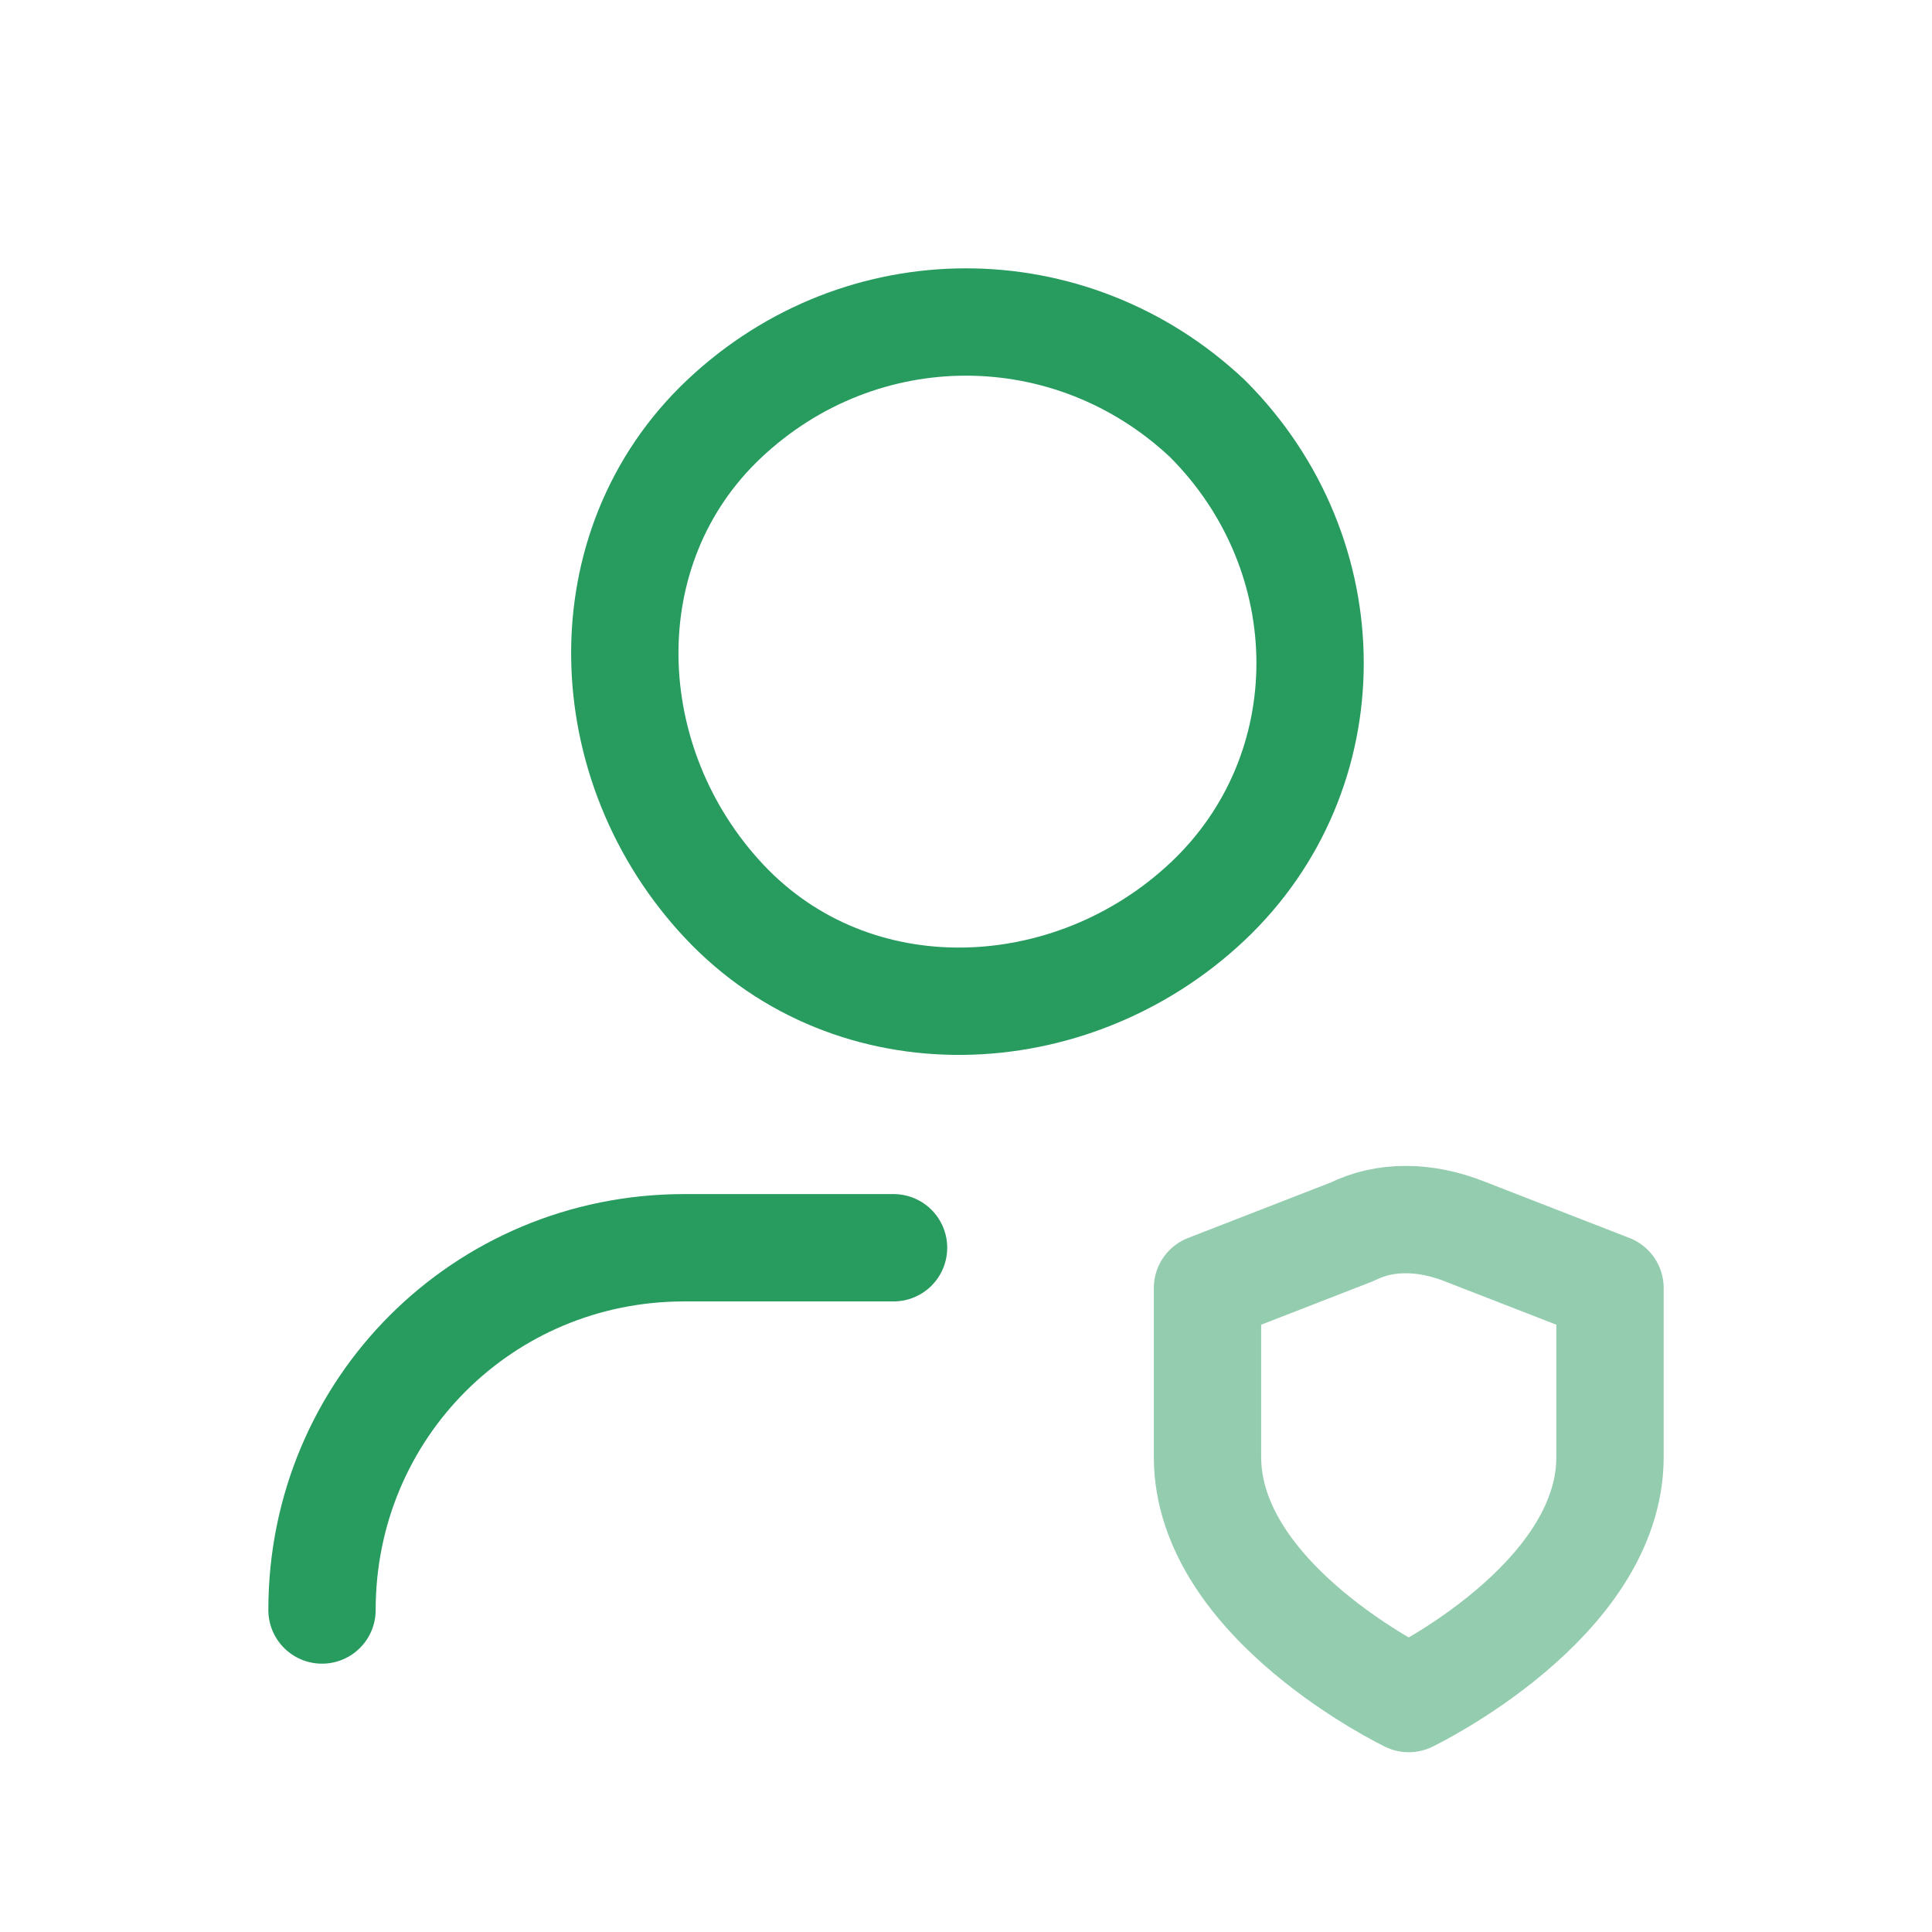 <svg width="36" height="36" viewBox="0 0 36 36" fill="none" xmlns="http://www.w3.org/2000/svg">
<path d="M6 30C6 26.25 9 23.25 12.75 23.25H16.65" stroke="#289B5F" stroke-width="2" stroke-linecap="round" stroke-linejoin="round"/>
<path opacity="0.5" fill-rule="evenodd" clip-rule="evenodd" d="M25.2 22.95C25.8 22.65 26.55 22.65 27.3 22.95L30 24V27.15C30 29.85 26.25 31.65 26.25 31.65C26.25 31.65 22.5 29.85 22.5 27.15V24L25.2 22.95Z" stroke="#289B5F" stroke-width="2" stroke-linecap="round" stroke-linejoin="round"/>
<path d="M22.499 7.8C25.049 10.35 25.049 14.4 22.499 16.8C19.949 19.2 15.899 19.35 13.499 16.8C11.099 14.25 10.949 10.2 13.499 7.8C16.049 5.4 19.949 5.4 22.499 7.8" stroke="#289B5F" stroke-width="2" stroke-linecap="round" stroke-linejoin="round"/>
</svg>

